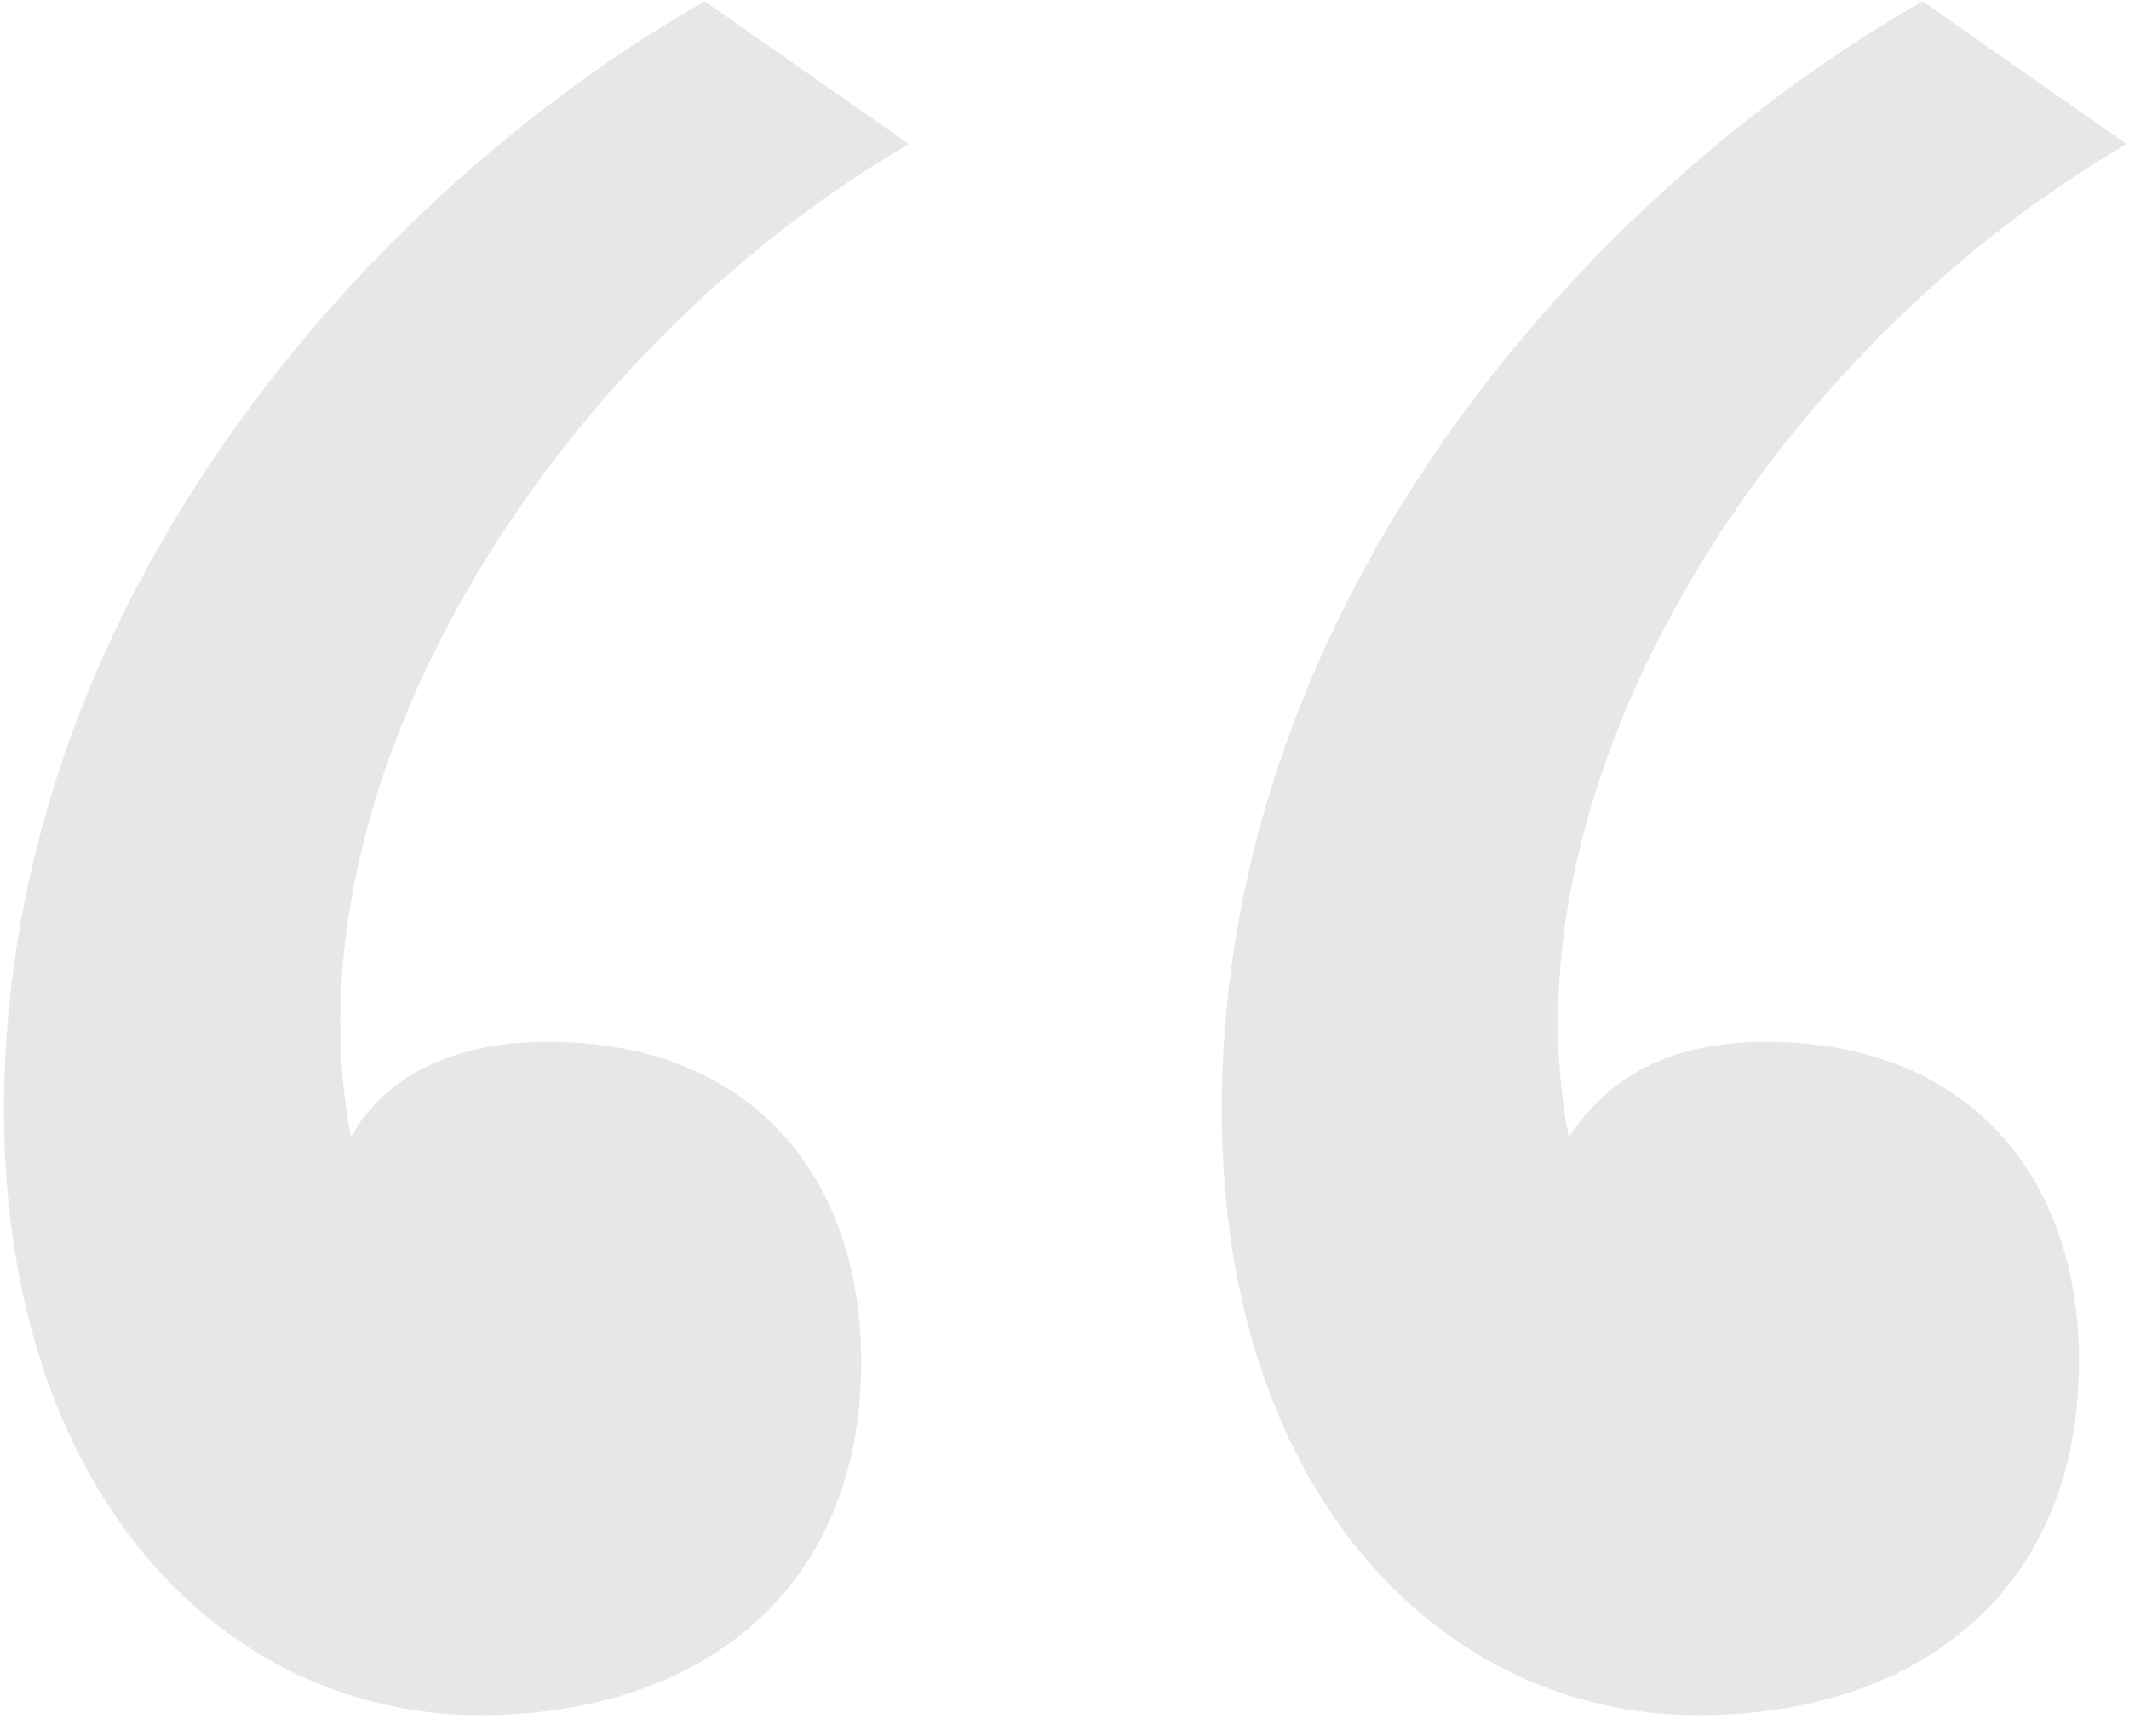 <svg width="76" height="62" viewBox="0 0 76 62" fill="none" xmlns="http://www.w3.org/2000/svg">
<path opacity="0.2" d="M32.443 5.143L25.157 0.043C13.257 6.843 0.143 21.414 0.143 39.629C0.143 53.228 7.914 61.243 17.143 61.243C24.915 61.243 30.743 56.871 30.743 48.614C30.743 42.057 26.857 37.2 19.572 37.2C16.172 37.2 13.743 38.414 12.529 40.6C10.1 27.971 19.572 12.671 32.443 5.143ZM63.043 37.2C59.643 37.2 57.457 38.414 56 40.6C53.572 27.971 63.043 12.671 75.915 5.143L68.629 0.043C56.729 6.843 43.614 21.414 43.614 39.629C43.614 53.228 51.386 61.243 60.614 61.243C68.386 61.243 74.215 56.871 74.215 48.614C74.215 42.057 70.329 37.2 63.043 37.2Z" fill="#858A8D"/>
</svg>
